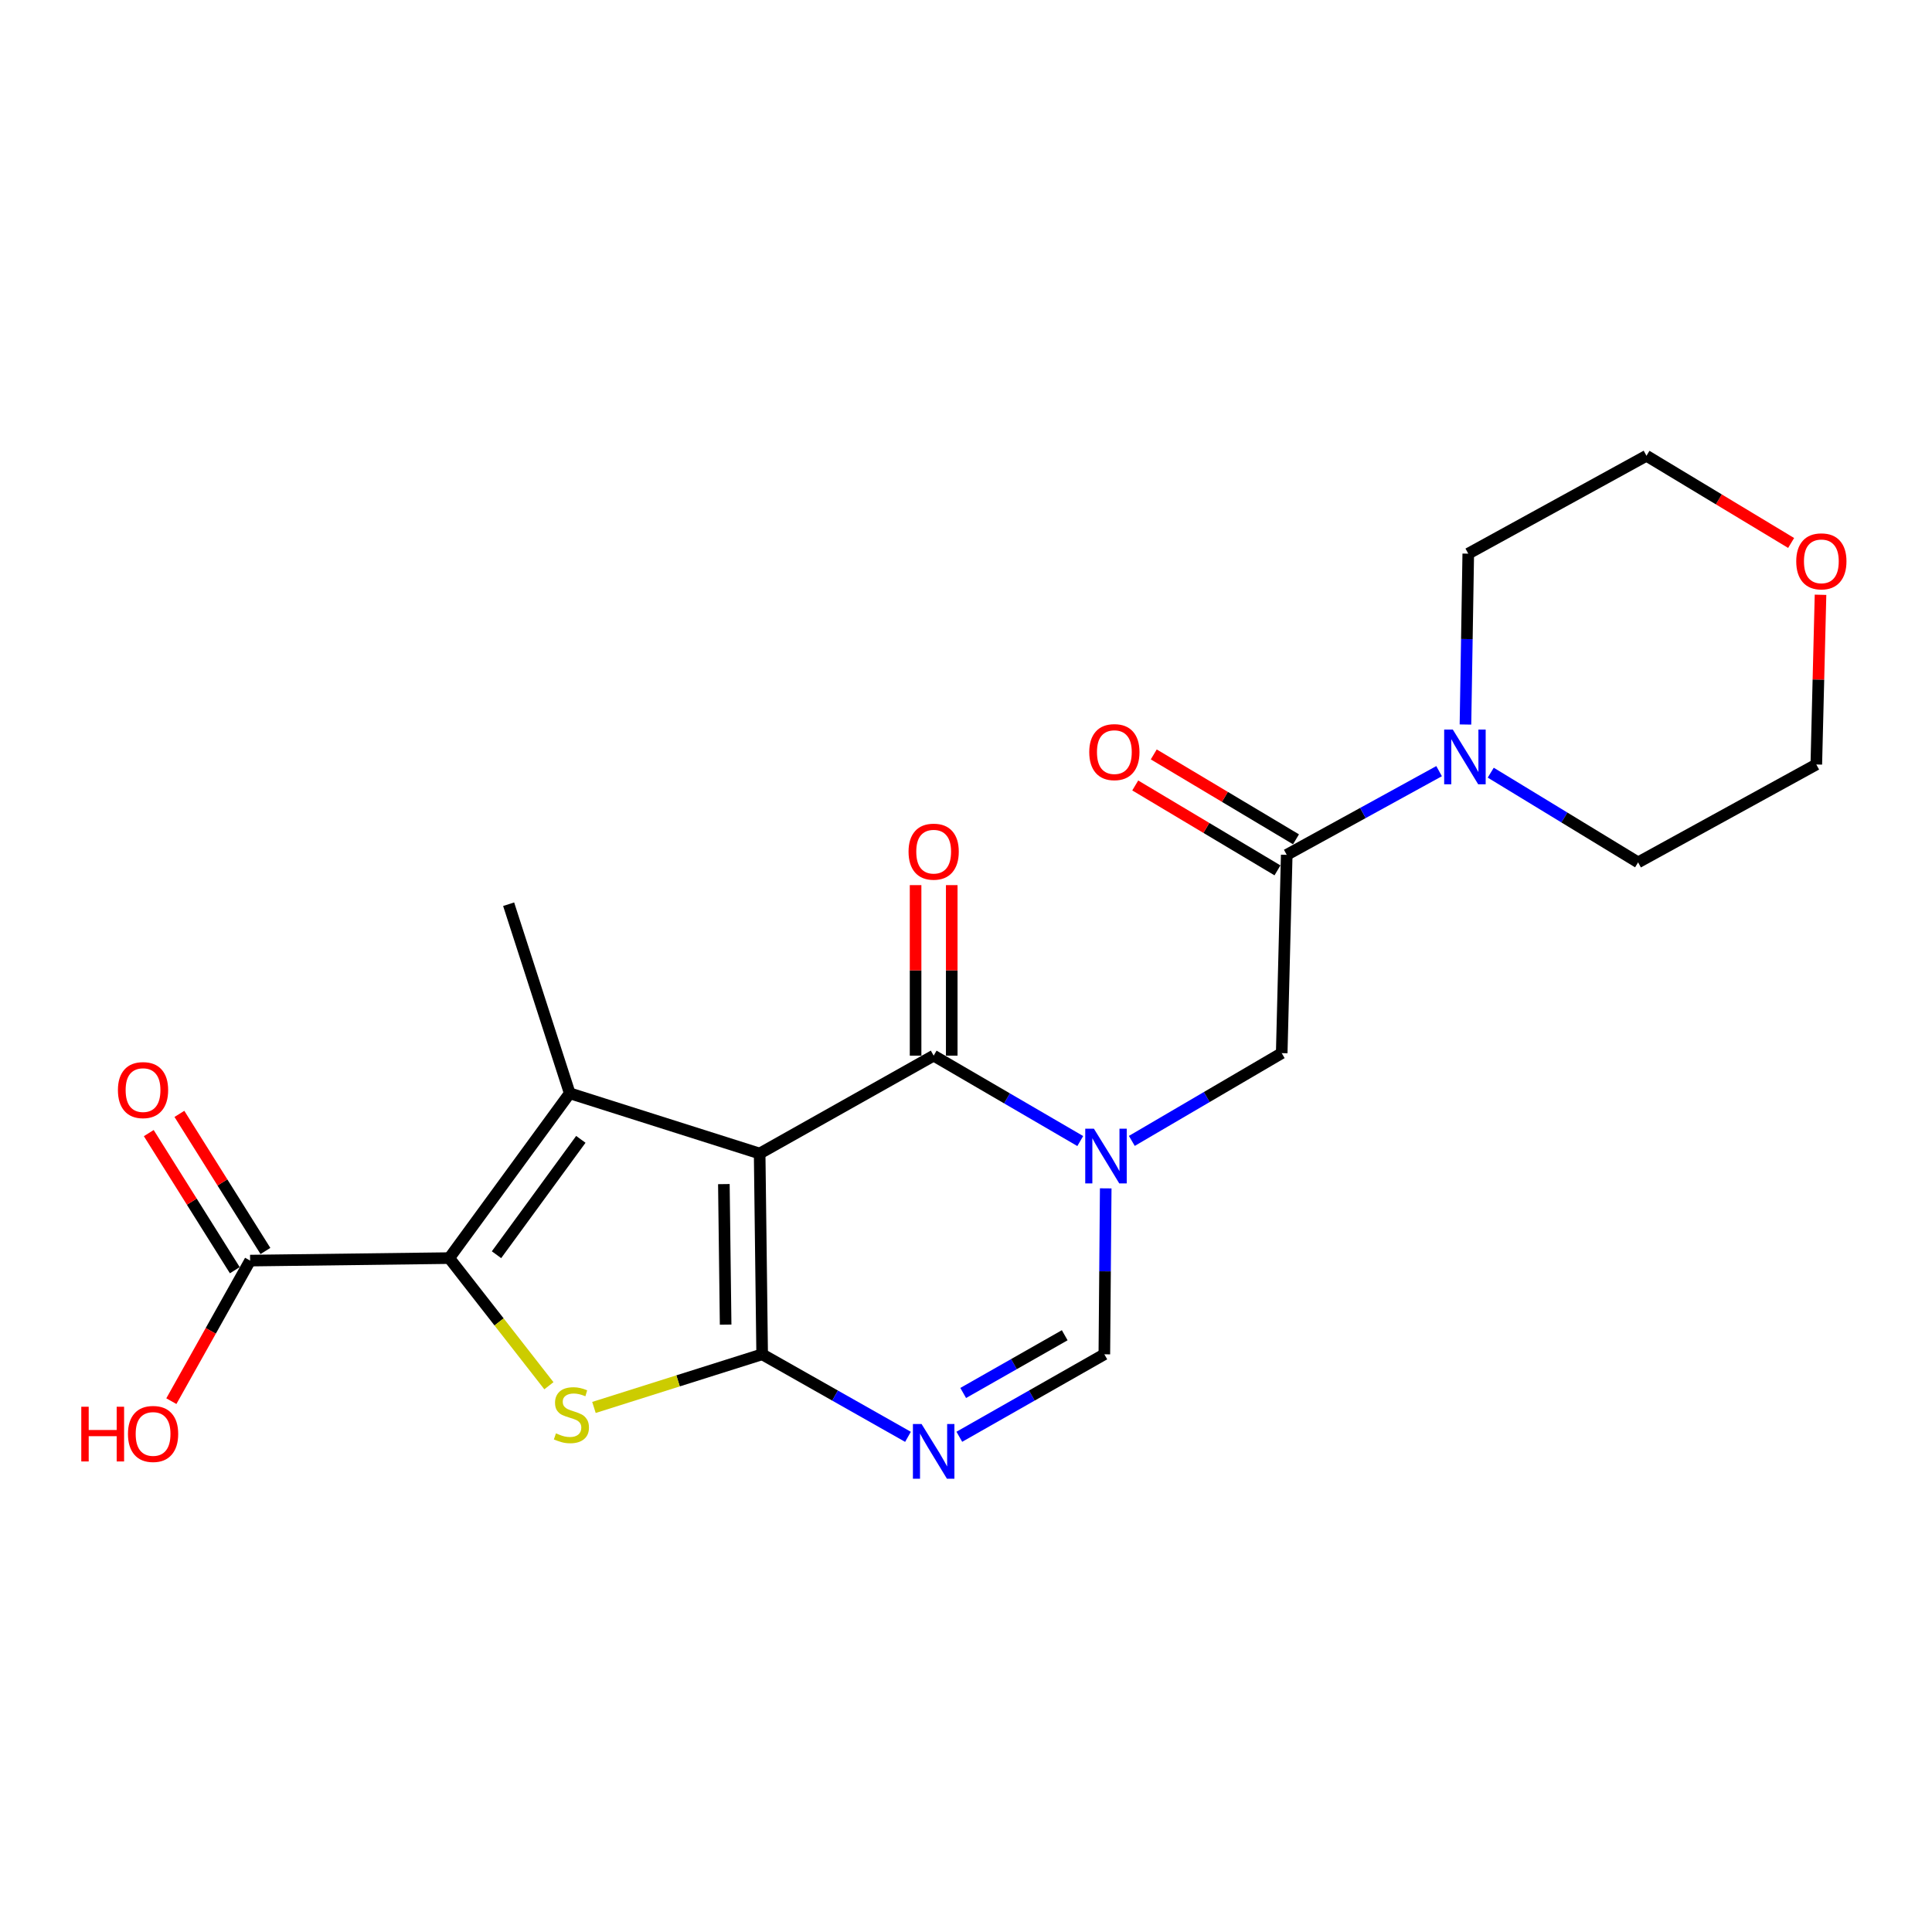 <?xml version='1.0' encoding='iso-8859-1'?>
<svg version='1.1' baseProfile='full'
              xmlns='http://www.w3.org/2000/svg'
                      xmlns:rdkit='http://www.rdkit.org/xml'
                      xmlns:xlink='http://www.w3.org/1999/xlink'
                  xml:space='preserve'
width='1000px' height='1000px' viewBox='0 0 1000 1000'>
<!-- END OF HEADER -->
<rect style='opacity:1.0;fill:#FFFFFF;stroke:none' width='1000' height='1000' x='0' y='0'> </rect>
<path class='bond-0' d='M 393.192,597.067 L 394.492,700.985' style='fill:none;fill-rule:evenodd;stroke:#000000;stroke-width:6px;stroke-linecap:butt;stroke-linejoin:miter;stroke-opacity:1' />
<path class='bond-0' d='M 374.674,612.889 L 375.584,685.632' style='fill:none;fill-rule:evenodd;stroke:#000000;stroke-width:6px;stroke-linecap:butt;stroke-linejoin:miter;stroke-opacity:1' />
<path class='bond-1' d='M 393.192,597.067 L 294.888,565.886' style='fill:none;fill-rule:evenodd;stroke:#000000;stroke-width:6px;stroke-linecap:butt;stroke-linejoin:miter;stroke-opacity:1' />
<path class='bond-5' d='M 393.192,597.067 L 483.262,546.402' style='fill:none;fill-rule:evenodd;stroke:#000000;stroke-width:6px;stroke-linecap:butt;stroke-linejoin:miter;stroke-opacity:1' />
<path class='bond-4' d='M 394.492,700.985 L 350.961,714.738' style='fill:none;fill-rule:evenodd;stroke:#000000;stroke-width:6px;stroke-linecap:butt;stroke-linejoin:miter;stroke-opacity:1' />
<path class='bond-4' d='M 350.961,714.738 L 307.43,728.49' style='fill:none;fill-rule:evenodd;stroke:#CCCC00;stroke-width:6px;stroke-linecap:butt;stroke-linejoin:miter;stroke-opacity:1' />
<path class='bond-6' d='M 394.492,700.985 L 432.232,722.344' style='fill:none;fill-rule:evenodd;stroke:#000000;stroke-width:6px;stroke-linecap:butt;stroke-linejoin:miter;stroke-opacity:1' />
<path class='bond-6' d='M 432.232,722.344 L 469.972,743.703' style='fill:none;fill-rule:evenodd;stroke:#0000FF;stroke-width:6px;stroke-linecap:butt;stroke-linejoin:miter;stroke-opacity:1' />
<path class='bond-2' d='M 294.888,565.886 L 232.527,651.194' style='fill:none;fill-rule:evenodd;stroke:#000000;stroke-width:6px;stroke-linecap:butt;stroke-linejoin:miter;stroke-opacity:1' />
<path class='bond-2' d='M 300.642,589.727 L 256.989,649.442' style='fill:none;fill-rule:evenodd;stroke:#000000;stroke-width:6px;stroke-linecap:butt;stroke-linejoin:miter;stroke-opacity:1' />
<path class='bond-16' d='M 294.888,565.886 L 263.271,468.019' style='fill:none;fill-rule:evenodd;stroke:#000000;stroke-width:6px;stroke-linecap:butt;stroke-linejoin:miter;stroke-opacity:1' />
<path class='bond-9' d='M 232.527,651.194 L 129.461,652.483' style='fill:none;fill-rule:evenodd;stroke:#000000;stroke-width:6px;stroke-linecap:butt;stroke-linejoin:miter;stroke-opacity:1' />
<path class='bond-22' d='M 232.527,651.194 L 258.32,684.226' style='fill:none;fill-rule:evenodd;stroke:#000000;stroke-width:6px;stroke-linecap:butt;stroke-linejoin:miter;stroke-opacity:1' />
<path class='bond-22' d='M 258.32,684.226 L 284.113,717.259' style='fill:none;fill-rule:evenodd;stroke:#CCCC00;stroke-width:6px;stroke-linecap:butt;stroke-linejoin:miter;stroke-opacity:1' />
<path class='bond-3' d='M 559.138,590.606 L 521.2,568.504' style='fill:none;fill-rule:evenodd;stroke:#0000FF;stroke-width:6px;stroke-linecap:butt;stroke-linejoin:miter;stroke-opacity:1' />
<path class='bond-3' d='M 521.2,568.504 L 483.262,546.402' style='fill:none;fill-rule:evenodd;stroke:#000000;stroke-width:6px;stroke-linecap:butt;stroke-linejoin:miter;stroke-opacity:1' />
<path class='bond-7' d='M 572.319,615.092 L 571.963,658.039' style='fill:none;fill-rule:evenodd;stroke:#0000FF;stroke-width:6px;stroke-linecap:butt;stroke-linejoin:miter;stroke-opacity:1' />
<path class='bond-7' d='M 571.963,658.039 L 571.606,700.985' style='fill:none;fill-rule:evenodd;stroke:#000000;stroke-width:6px;stroke-linecap:butt;stroke-linejoin:miter;stroke-opacity:1' />
<path class='bond-10' d='M 585.833,590.534 L 624.623,567.818' style='fill:none;fill-rule:evenodd;stroke:#0000FF;stroke-width:6px;stroke-linecap:butt;stroke-linejoin:miter;stroke-opacity:1' />
<path class='bond-10' d='M 624.623,567.818 L 663.412,545.102' style='fill:none;fill-rule:evenodd;stroke:#000000;stroke-width:6px;stroke-linecap:butt;stroke-linejoin:miter;stroke-opacity:1' />
<path class='bond-12' d='M 492.619,546.402 L 492.619,502.27' style='fill:none;fill-rule:evenodd;stroke:#000000;stroke-width:6px;stroke-linecap:butt;stroke-linejoin:miter;stroke-opacity:1' />
<path class='bond-12' d='M 492.619,502.27 L 492.619,458.139' style='fill:none;fill-rule:evenodd;stroke:#FF0000;stroke-width:6px;stroke-linecap:butt;stroke-linejoin:miter;stroke-opacity:1' />
<path class='bond-12' d='M 473.905,546.402 L 473.905,502.27' style='fill:none;fill-rule:evenodd;stroke:#000000;stroke-width:6px;stroke-linecap:butt;stroke-linejoin:miter;stroke-opacity:1' />
<path class='bond-12' d='M 473.905,502.27 L 473.905,458.139' style='fill:none;fill-rule:evenodd;stroke:#FF0000;stroke-width:6px;stroke-linecap:butt;stroke-linejoin:miter;stroke-opacity:1' />
<path class='bond-23' d='M 496.543,743.672 L 534.074,722.329' style='fill:none;fill-rule:evenodd;stroke:#0000FF;stroke-width:6px;stroke-linecap:butt;stroke-linejoin:miter;stroke-opacity:1' />
<path class='bond-23' d='M 534.074,722.329 L 571.606,700.985' style='fill:none;fill-rule:evenodd;stroke:#000000;stroke-width:6px;stroke-linecap:butt;stroke-linejoin:miter;stroke-opacity:1' />
<path class='bond-23' d='M 498.551,721.001 L 524.823,706.06' style='fill:none;fill-rule:evenodd;stroke:#0000FF;stroke-width:6px;stroke-linecap:butt;stroke-linejoin:miter;stroke-opacity:1' />
<path class='bond-23' d='M 524.823,706.06 L 551.095,691.12' style='fill:none;fill-rule:evenodd;stroke:#000000;stroke-width:6px;stroke-linecap:butt;stroke-linejoin:miter;stroke-opacity:1' />
<path class='bond-8' d='M 666.011,442.463 L 663.412,545.102' style='fill:none;fill-rule:evenodd;stroke:#000000;stroke-width:6px;stroke-linecap:butt;stroke-linejoin:miter;stroke-opacity:1' />
<path class='bond-11' d='M 666.011,442.463 L 705.442,420.803' style='fill:none;fill-rule:evenodd;stroke:#000000;stroke-width:6px;stroke-linecap:butt;stroke-linejoin:miter;stroke-opacity:1' />
<path class='bond-11' d='M 705.442,420.803 L 744.872,399.143' style='fill:none;fill-rule:evenodd;stroke:#0000FF;stroke-width:6px;stroke-linecap:butt;stroke-linejoin:miter;stroke-opacity:1' />
<path class='bond-13' d='M 670.807,434.428 L 633.997,412.456' style='fill:none;fill-rule:evenodd;stroke:#000000;stroke-width:6px;stroke-linecap:butt;stroke-linejoin:miter;stroke-opacity:1' />
<path class='bond-13' d='M 633.997,412.456 L 597.188,390.484' style='fill:none;fill-rule:evenodd;stroke:#FF0000;stroke-width:6px;stroke-linecap:butt;stroke-linejoin:miter;stroke-opacity:1' />
<path class='bond-13' d='M 661.215,450.498 L 624.405,428.526' style='fill:none;fill-rule:evenodd;stroke:#000000;stroke-width:6px;stroke-linecap:butt;stroke-linejoin:miter;stroke-opacity:1' />
<path class='bond-13' d='M 624.405,428.526 L 587.596,406.554' style='fill:none;fill-rule:evenodd;stroke:#FF0000;stroke-width:6px;stroke-linecap:butt;stroke-linejoin:miter;stroke-opacity:1' />
<path class='bond-14' d='M 137.387,647.51 L 115.122,612.027' style='fill:none;fill-rule:evenodd;stroke:#000000;stroke-width:6px;stroke-linecap:butt;stroke-linejoin:miter;stroke-opacity:1' />
<path class='bond-14' d='M 115.122,612.027 L 92.858,576.543' style='fill:none;fill-rule:evenodd;stroke:#FF0000;stroke-width:6px;stroke-linecap:butt;stroke-linejoin:miter;stroke-opacity:1' />
<path class='bond-14' d='M 121.535,657.457 L 99.27,621.974' style='fill:none;fill-rule:evenodd;stroke:#000000;stroke-width:6px;stroke-linecap:butt;stroke-linejoin:miter;stroke-opacity:1' />
<path class='bond-14' d='M 99.27,621.974 L 77.005,586.49' style='fill:none;fill-rule:evenodd;stroke:#FF0000;stroke-width:6px;stroke-linecap:butt;stroke-linejoin:miter;stroke-opacity:1' />
<path class='bond-17' d='M 129.461,652.483 L 109.078,688.86' style='fill:none;fill-rule:evenodd;stroke:#000000;stroke-width:6px;stroke-linecap:butt;stroke-linejoin:miter;stroke-opacity:1' />
<path class='bond-17' d='M 109.078,688.86 L 88.696,725.238' style='fill:none;fill-rule:evenodd;stroke:#FF0000;stroke-width:6px;stroke-linecap:butt;stroke-linejoin:miter;stroke-opacity:1' />
<path class='bond-18' d='M 771.607,399.933 L 809.741,423.147' style='fill:none;fill-rule:evenodd;stroke:#0000FF;stroke-width:6px;stroke-linecap:butt;stroke-linejoin:miter;stroke-opacity:1' />
<path class='bond-18' d='M 809.741,423.147 L 847.876,446.362' style='fill:none;fill-rule:evenodd;stroke:#000000;stroke-width:6px;stroke-linecap:butt;stroke-linejoin:miter;stroke-opacity:1' />
<path class='bond-19' d='M 758.519,375.007 L 759.244,330.788' style='fill:none;fill-rule:evenodd;stroke:#0000FF;stroke-width:6px;stroke-linecap:butt;stroke-linejoin:miter;stroke-opacity:1' />
<path class='bond-19' d='M 759.244,330.788 L 759.969,286.569' style='fill:none;fill-rule:evenodd;stroke:#000000;stroke-width:6px;stroke-linecap:butt;stroke-linejoin:miter;stroke-opacity:1' />
<path class='bond-15' d='M 927.086,281.039 L 889.649,258.472' style='fill:none;fill-rule:evenodd;stroke:#FF0000;stroke-width:6px;stroke-linecap:butt;stroke-linejoin:miter;stroke-opacity:1' />
<path class='bond-15' d='M 889.649,258.472 L 852.212,235.905' style='fill:none;fill-rule:evenodd;stroke:#000000;stroke-width:6px;stroke-linecap:butt;stroke-linejoin:miter;stroke-opacity:1' />
<path class='bond-24' d='M 942.297,307.86 L 941.208,351.778' style='fill:none;fill-rule:evenodd;stroke:#FF0000;stroke-width:6px;stroke-linecap:butt;stroke-linejoin:miter;stroke-opacity:1' />
<path class='bond-24' d='M 941.208,351.778 L 940.119,395.697' style='fill:none;fill-rule:evenodd;stroke:#000000;stroke-width:6px;stroke-linecap:butt;stroke-linejoin:miter;stroke-opacity:1' />
<path class='bond-21' d='M 847.876,446.362 L 940.119,395.697' style='fill:none;fill-rule:evenodd;stroke:#000000;stroke-width:6px;stroke-linecap:butt;stroke-linejoin:miter;stroke-opacity:1' />
<path class='bond-20' d='M 759.969,286.569 L 852.212,235.905' style='fill:none;fill-rule:evenodd;stroke:#000000;stroke-width:6px;stroke-linecap:butt;stroke-linejoin:miter;stroke-opacity:1' />
<path  class='atom-4' d='M 566.198 584.207
L 575.478 599.207
Q 576.398 600.687, 577.878 603.367
Q 579.358 606.047, 579.438 606.207
L 579.438 584.207
L 583.198 584.207
L 583.198 612.527
L 579.318 612.527
L 569.358 596.127
Q 568.198 594.207, 566.958 592.007
Q 565.758 589.807, 565.398 589.127
L 565.398 612.527
L 561.718 612.527
L 561.718 584.207
L 566.198 584.207
' fill='#0000FF'/>
<path  class='atom-5' d='M 287.762 741.897
Q 288.082 742.017, 289.402 742.577
Q 290.722 743.137, 292.162 743.497
Q 293.642 743.817, 295.082 743.817
Q 297.762 743.817, 299.322 742.537
Q 300.882 741.217, 300.882 738.937
Q 300.882 737.377, 300.082 736.417
Q 299.322 735.457, 298.122 734.937
Q 296.922 734.417, 294.922 733.817
Q 292.402 733.057, 290.882 732.337
Q 289.402 731.617, 288.322 730.097
Q 287.282 728.577, 287.282 726.017
Q 287.282 722.457, 289.682 720.257
Q 292.122 718.057, 296.922 718.057
Q 300.202 718.057, 303.922 719.617
L 303.002 722.697
Q 299.602 721.297, 297.042 721.297
Q 294.282 721.297, 292.762 722.457
Q 291.242 723.577, 291.282 725.537
Q 291.282 727.057, 292.042 727.977
Q 292.842 728.897, 293.962 729.417
Q 295.122 729.937, 297.042 730.537
Q 299.602 731.337, 301.122 732.137
Q 302.642 732.937, 303.722 734.577
Q 304.842 736.177, 304.842 738.937
Q 304.842 742.857, 302.202 744.977
Q 299.602 747.057, 295.242 747.057
Q 292.722 747.057, 290.802 746.497
Q 288.922 745.977, 286.682 745.057
L 287.762 741.897
' fill='#CCCC00'/>
<path  class='atom-7' d='M 477.002 737.064
L 486.282 752.064
Q 487.202 753.544, 488.682 756.224
Q 490.162 758.904, 490.242 759.064
L 490.242 737.064
L 494.002 737.064
L 494.002 765.384
L 490.122 765.384
L 480.162 748.984
Q 479.002 747.064, 477.762 744.864
Q 476.562 742.664, 476.202 741.984
L 476.202 765.384
L 472.522 765.384
L 472.522 737.064
L 477.002 737.064
' fill='#0000FF'/>
<path  class='atom-12' d='M 751.983 377.638
L 761.263 392.638
Q 762.183 394.118, 763.663 396.798
Q 765.143 399.478, 765.223 399.638
L 765.223 377.638
L 768.983 377.638
L 768.983 405.958
L 765.103 405.958
L 755.143 389.558
Q 753.983 387.638, 752.743 385.438
Q 751.543 383.238, 751.183 382.558
L 751.183 405.958
L 747.503 405.958
L 747.503 377.638
L 751.983 377.638
' fill='#0000FF'/>
<path  class='atom-13' d='M 470.262 440.817
Q 470.262 434.017, 473.622 430.217
Q 476.982 426.417, 483.262 426.417
Q 489.542 426.417, 492.902 430.217
Q 496.262 434.017, 496.262 440.817
Q 496.262 447.697, 492.862 451.617
Q 489.462 455.497, 483.262 455.497
Q 477.022 455.497, 473.622 451.617
Q 470.262 447.737, 470.262 440.817
M 483.262 452.297
Q 487.582 452.297, 489.902 449.417
Q 492.262 446.497, 492.262 440.817
Q 492.262 435.257, 489.902 432.457
Q 487.582 429.617, 483.262 429.617
Q 478.942 429.617, 476.582 432.417
Q 474.262 435.217, 474.262 440.817
Q 474.262 446.537, 476.582 449.417
Q 478.942 452.297, 483.262 452.297
' fill='#FF0000'/>
<path  class='atom-14' d='M 563.794 389.289
Q 563.794 382.489, 567.154 378.689
Q 570.514 374.889, 576.794 374.889
Q 583.074 374.889, 586.434 378.689
Q 589.794 382.489, 589.794 389.289
Q 589.794 396.169, 586.394 400.089
Q 582.994 403.969, 576.794 403.969
Q 570.554 403.969, 567.154 400.089
Q 563.794 396.209, 563.794 389.289
M 576.794 400.769
Q 581.114 400.769, 583.434 397.889
Q 585.794 394.969, 585.794 389.289
Q 585.794 383.729, 583.434 380.929
Q 581.114 378.089, 576.794 378.089
Q 572.474 378.089, 570.114 380.889
Q 567.794 383.689, 567.794 389.289
Q 567.794 395.009, 570.114 397.889
Q 572.474 400.769, 576.794 400.769
' fill='#FF0000'/>
<path  class='atom-15' d='M 61.034 564.23
Q 61.034 557.43, 64.394 553.63
Q 67.754 549.83, 74.034 549.83
Q 80.314 549.83, 83.674 553.63
Q 87.034 557.43, 87.034 564.23
Q 87.034 571.11, 83.634 575.03
Q 80.234 578.91, 74.034 578.91
Q 67.794 578.91, 64.394 575.03
Q 61.034 571.15, 61.034 564.23
M 74.034 575.71
Q 78.354 575.71, 80.674 572.83
Q 83.034 569.91, 83.034 564.23
Q 83.034 558.67, 80.674 555.87
Q 78.354 553.03, 74.034 553.03
Q 69.714 553.03, 67.354 555.83
Q 65.034 558.63, 65.034 564.23
Q 65.034 569.95, 67.354 572.83
Q 69.714 575.71, 74.034 575.71
' fill='#FF0000'/>
<path  class='atom-16' d='M 929.729 290.548
Q 929.729 283.748, 933.089 279.948
Q 936.449 276.148, 942.729 276.148
Q 949.009 276.148, 952.369 279.948
Q 955.729 283.748, 955.729 290.548
Q 955.729 297.428, 952.329 301.348
Q 948.929 305.228, 942.729 305.228
Q 936.489 305.228, 933.089 301.348
Q 929.729 297.468, 929.729 290.548
M 942.729 302.028
Q 947.049 302.028, 949.369 299.148
Q 951.729 296.228, 951.729 290.548
Q 951.729 284.988, 949.369 282.188
Q 947.049 279.348, 942.729 279.348
Q 938.409 279.348, 936.049 282.148
Q 933.729 284.948, 933.729 290.548
Q 933.729 296.268, 936.049 299.148
Q 938.409 302.028, 942.729 302.028
' fill='#FF0000'/>
<path  class='atom-18' d='M 42.073 728.127
L 45.913 728.127
L 45.913 740.167
L 60.393 740.167
L 60.393 728.127
L 64.233 728.127
L 64.233 756.447
L 60.393 756.447
L 60.393 743.367
L 45.913 743.367
L 45.913 756.447
L 42.073 756.447
L 42.073 728.127
' fill='#FF0000'/>
<path  class='atom-18' d='M 66.233 742.207
Q 66.233 735.407, 69.593 731.607
Q 72.953 727.807, 79.233 727.807
Q 85.513 727.807, 88.873 731.607
Q 92.233 735.407, 92.233 742.207
Q 92.233 749.087, 88.833 753.007
Q 85.433 756.887, 79.233 756.887
Q 72.993 756.887, 69.593 753.007
Q 66.233 749.127, 66.233 742.207
M 79.233 753.687
Q 83.553 753.687, 85.873 750.807
Q 88.233 747.887, 88.233 742.207
Q 88.233 736.647, 85.873 733.847
Q 83.553 731.007, 79.233 731.007
Q 74.913 731.007, 72.553 733.807
Q 70.233 736.607, 70.233 742.207
Q 70.233 747.927, 72.553 750.807
Q 74.913 753.687, 79.233 753.687
' fill='#FF0000'/>
</svg>
